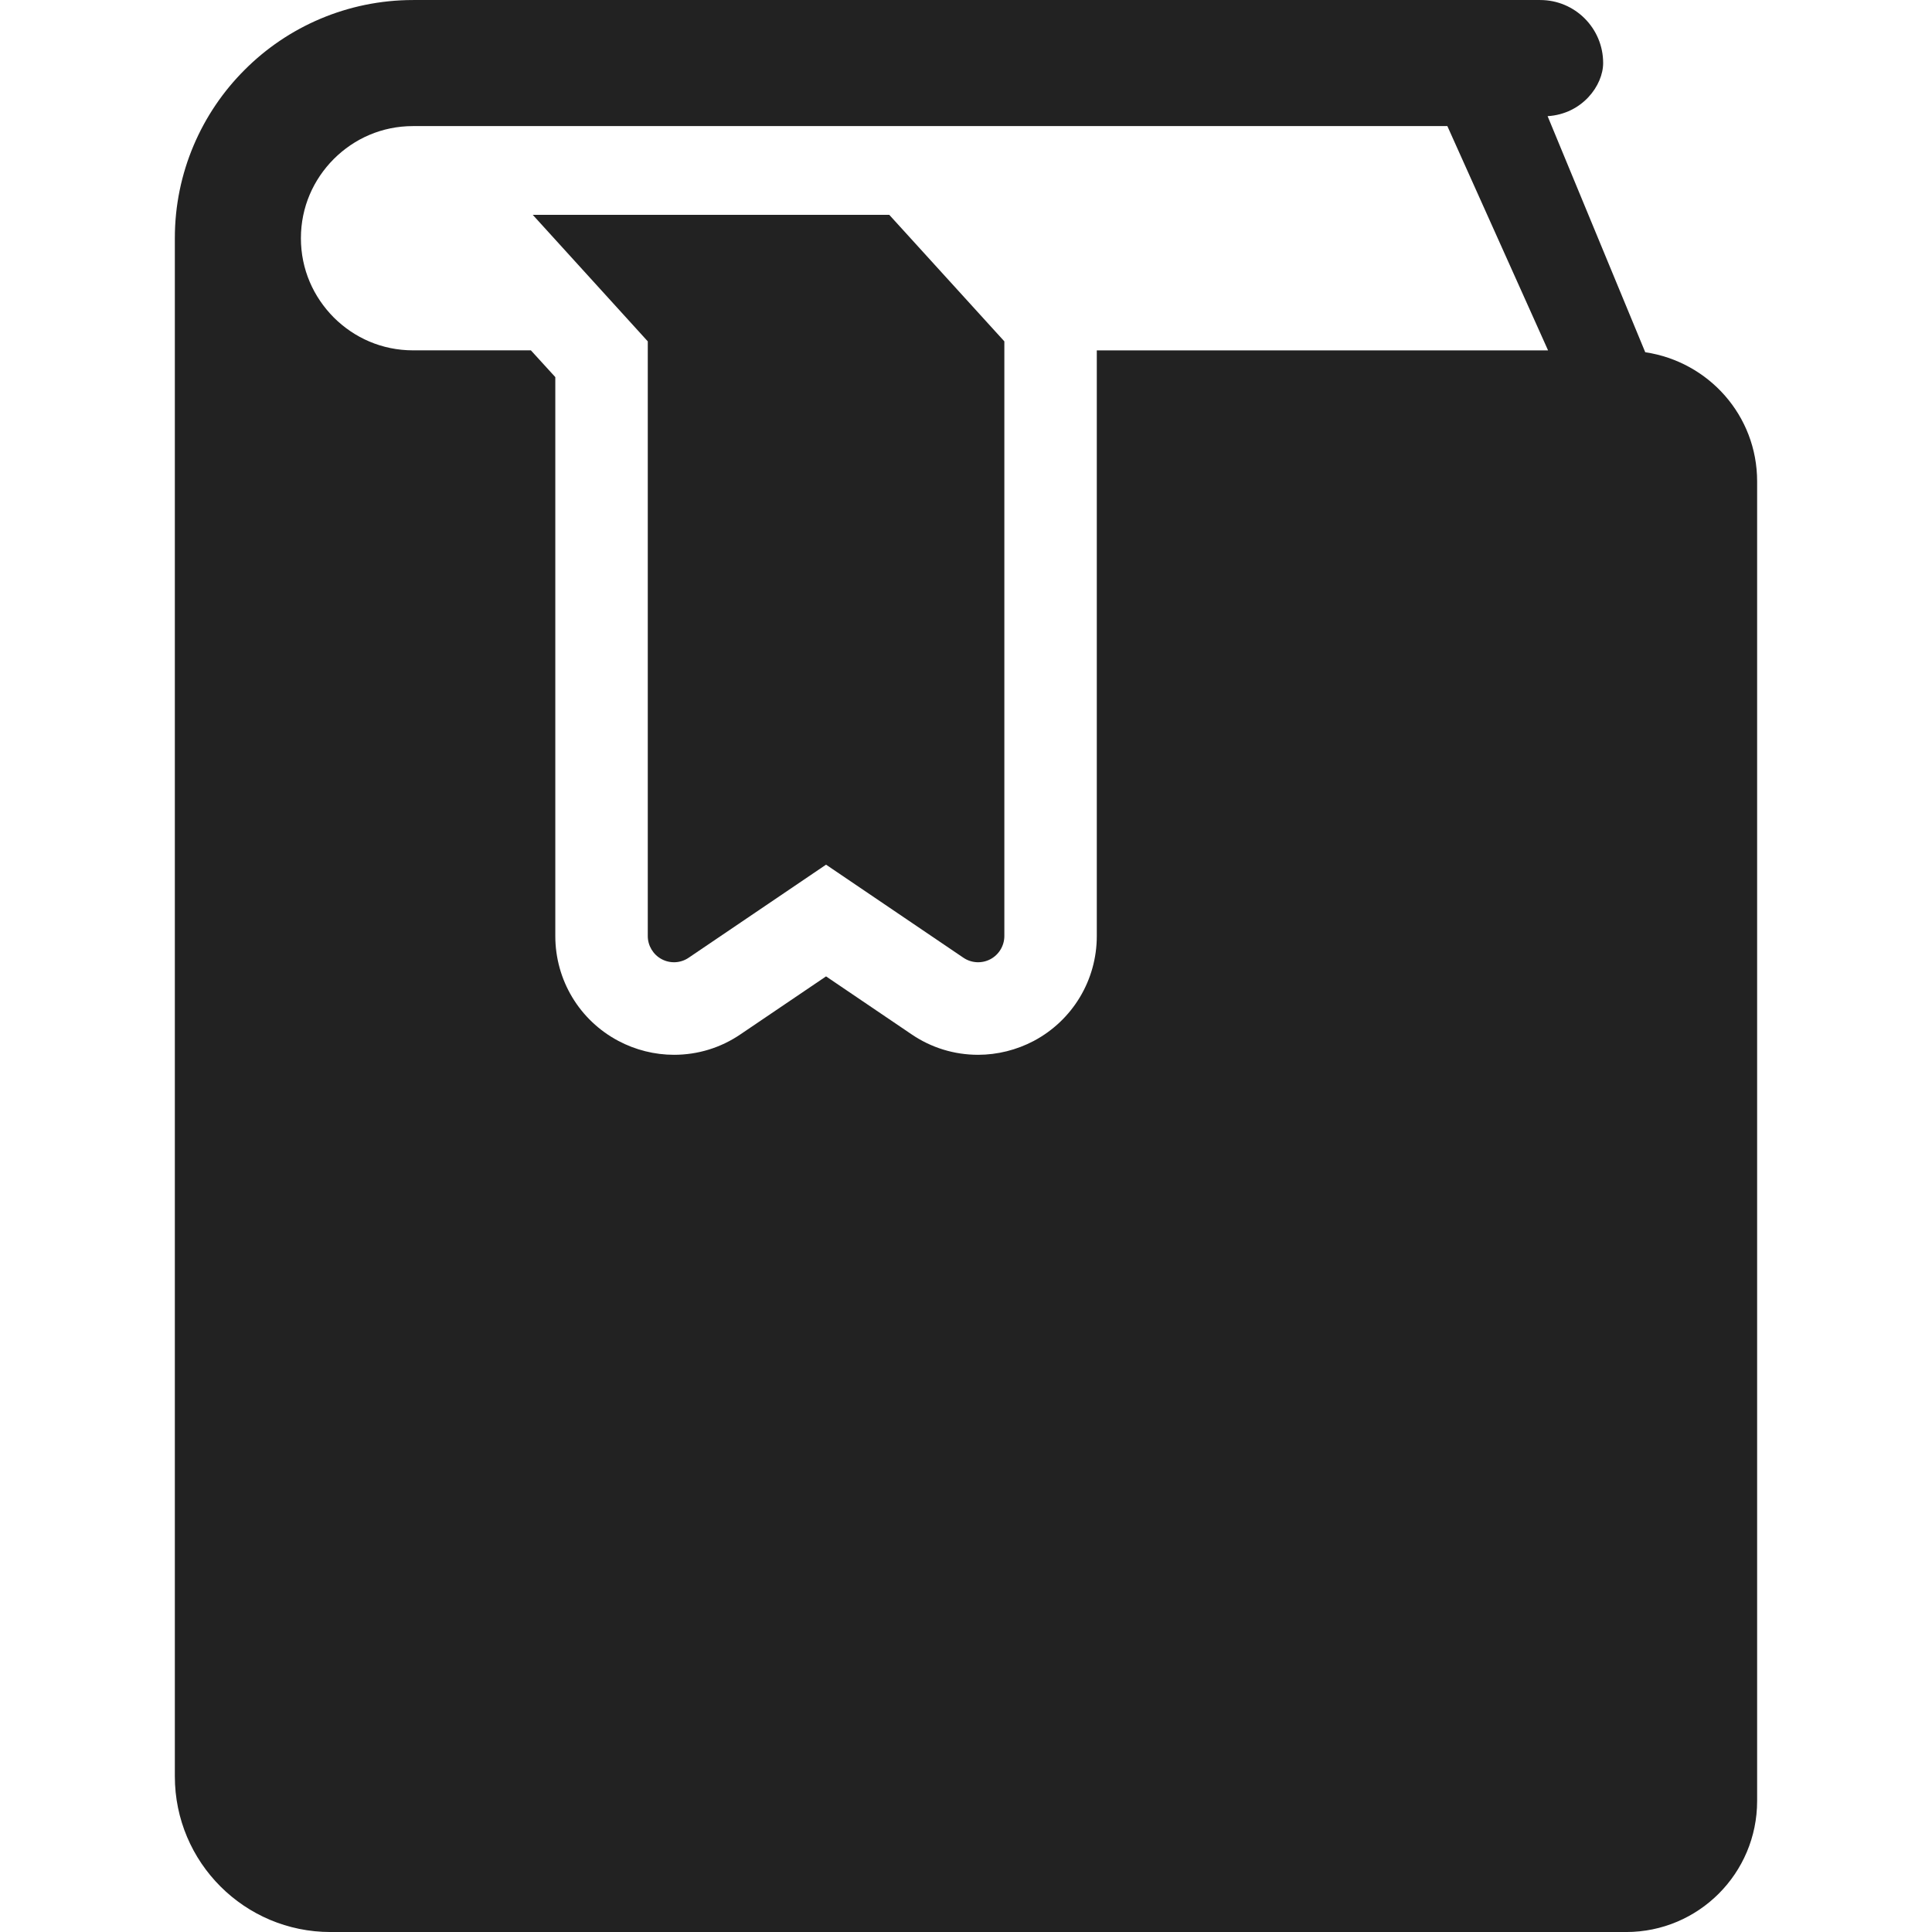 <?xml version="1.0" encoding="utf-8"?>
<!-- Generator: Adobe Illustrator 15.0.2, SVG Export Plug-In . SVG Version: 6.00 Build 0)  -->
<!DOCTYPE svg PUBLIC "-//W3C//DTD SVG 1.1//EN" "http://www.w3.org/Graphics/SVG/1.1/DTD/svg11.dtd">
<svg version="1.1" id="_x32_" xmlns="http://www.w3.org/2000/svg" xmlns:xlink="http://www.w3.org/1999/xlink" x="0px" y="0px"
	 width="80px" height="80px" viewBox="-164.5 553.5 80 80" enable-background="new -164.5 553.5 80 80" xml:space="preserve">
<g>
	<path fill="#222222" d="M-142.44,562.396l4.763,5.239v24.624c0,0.4,0.223,0.771,0.577,0.959c0.355,0.188,0.785,0.166,1.117-0.061
		l5.688-3.853l5.687,3.853c0.334,0.227,0.764,0.249,1.12,0.061c0.352-0.188,0.576-0.559,0.576-0.959v-24.624l-4.765-5.239H-142.44z"
		/>
	<path fill="#222222" d="M-96.374,568.085l-4.043-9.775c1.436-0.088,2.3-1.274,2.3-2.2c0-1.442-1.167-2.609-2.607-2.609h-46.669
		c-2.718,0-5.201,1.108-6.976,2.891c-1.782,1.775-2.894,4.258-2.891,6.973v63.691c0,3.56,2.886,6.445,6.445,6.445h53.649
		c2.998,0,5.425-2.43,5.425-5.428v-54.639C-91.74,570.707-93.752,568.476-96.374,568.085z M-119.084,568.007v24.253
		c0,1.824-1.001,3.488-2.612,4.344c-0.708,0.373-1.504,0.573-2.305,0.573c-0.986,0-1.94-0.293-2.756-0.85l-3.538-2.397l-3.54,2.397
		c-0.815,0.557-1.768,0.85-2.756,0.85c-0.799,0-1.597-0.2-2.305-0.576c-1.609-0.853-2.61-2.517-2.61-4.341v-23.145l-1.011-1.108
		h-4.878c-1.291,0-2.437-0.518-3.283-1.36c-0.845-0.852-1.362-1.994-1.362-3.283s0.518-2.434,1.362-3.281
		c0.847-0.845,1.992-1.362,3.283-1.362h42.827l4.17,9.287H-119.084z"/>
</g>
</svg>
